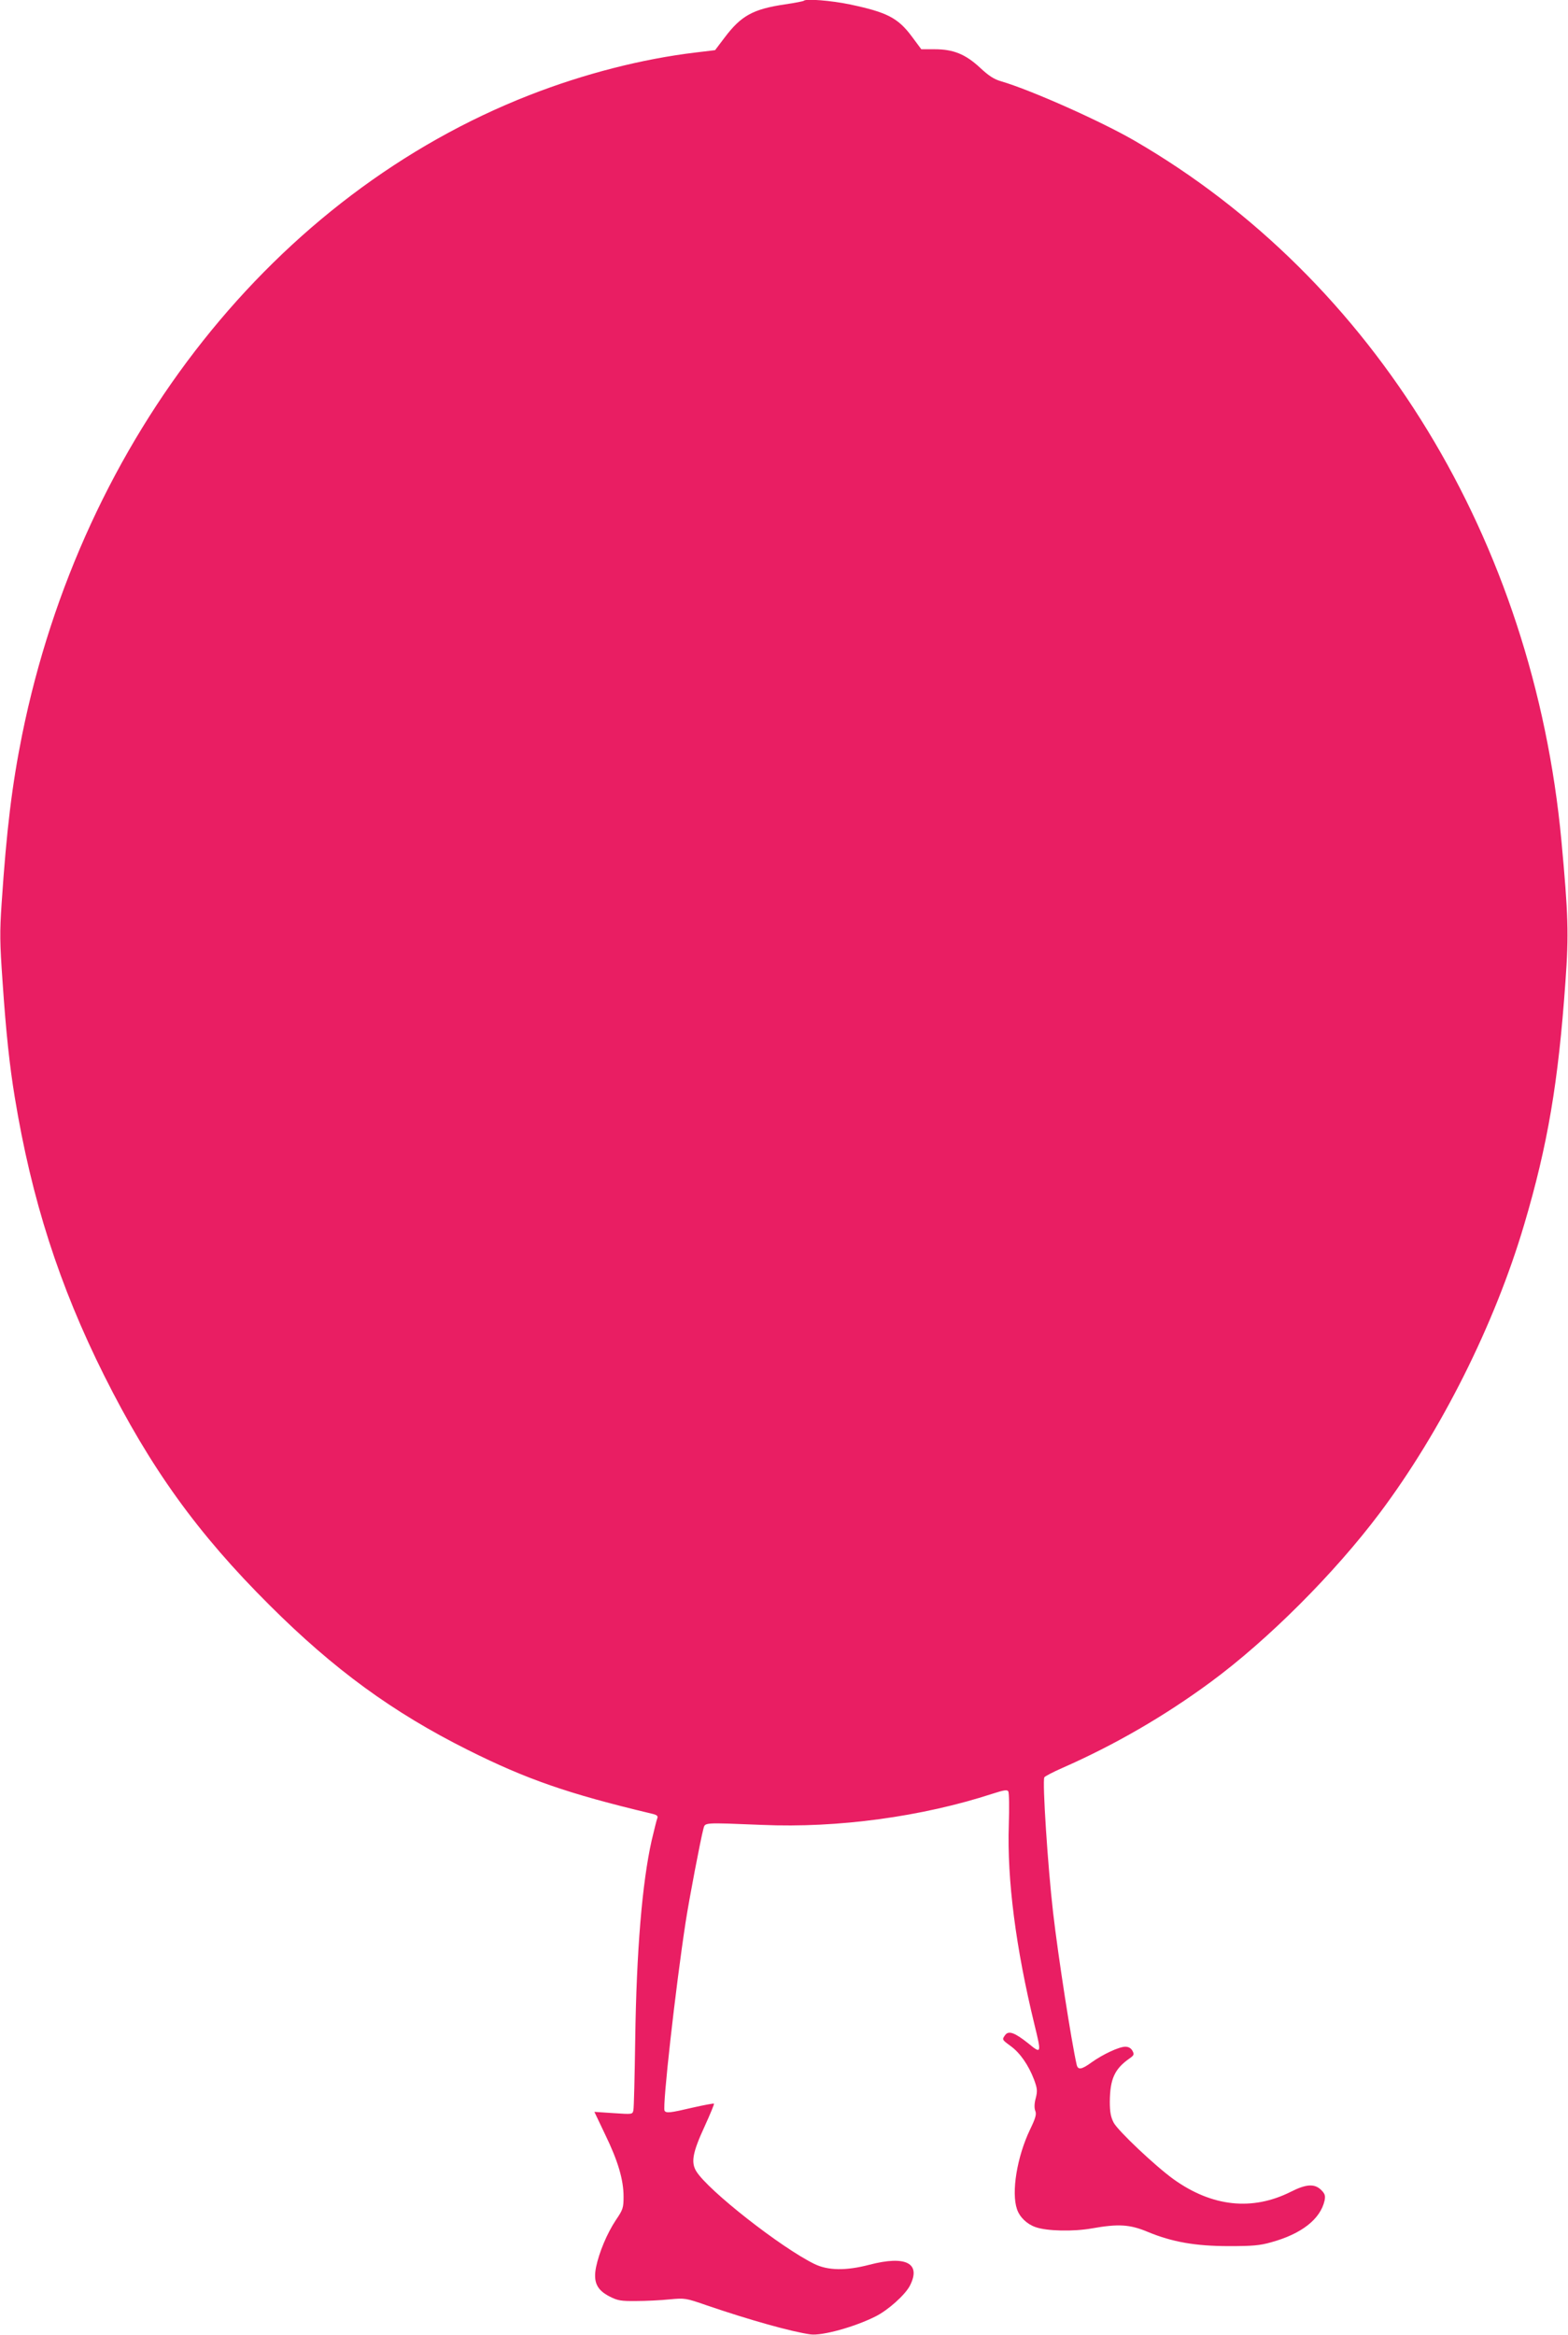 <?xml version="1.0" standalone="no"?>
<!DOCTYPE svg PUBLIC "-//W3C//DTD SVG 20010904//EN"
 "http://www.w3.org/TR/2001/REC-SVG-20010904/DTD/svg10.dtd">
<svg version="1.0" xmlns="http://www.w3.org/2000/svg"
 width="860pt" height="1280pt" viewBox="0 0 860 1280"
 preserveAspectRatio="xMidYMid meet">
<g transform="translate(0,1280) scale(0.1,-0.1)"
fill="#e91e63" stroke="none">
<path d="M4409 12796 c-3 -3 -49 -12 -104 -20 -175 -26 -240 -62 -330 -181
l-53 -70 -108 -13 c-292 -35 -609 -116 -909 -233 -1396 -545 -2454 -1879
-2784 -3509 -55 -273 -85 -518 -112 -921 -11 -161 -10 -217 5 -430 19 -281 39
-464 67 -634 92 -560 244 -1033 490 -1525 255 -509 512 -866 908 -1260 353
-352 675 -587 1087 -793 322 -161 549 -240 1007 -349 31 -7 37 -13 32 -26 -4
-9 -17 -64 -31 -122 -52 -232 -83 -603 -90 -1090 -3 -201 -7 -375 -10 -388 -5
-23 -5 -23 -109 -16 l-105 7 59 -124 c71 -146 101 -249 101 -340 0 -62 -3 -72
-42 -129 -49 -74 -92 -177 -109 -259 -16 -82 5 -125 76 -161 43 -22 63 -25
145 -24 52 0 134 4 182 9 86 8 89 7 205 -33 231 -79 465 -145 569 -159 64 -8
239 40 355 98 69 34 164 119 190 170 62 122 -22 166 -222 114 -130 -34 -228
-32 -302 4 -184 90 -583 403 -648 508 -30 49 -21 102 46 247 30 66 53 121 51
124 -3 2 -56 -8 -118 -22 -123 -29 -144 -31 -153 -17 -13 21 60 672 115 1031
20 131 82 454 98 515 10 35 -4 34 322 21 416 -18 877 45 1264 171 62 20 80 23
86 13 5 -7 6 -90 3 -184 -10 -301 38 -673 141 -1096 39 -159 38 -161 -35 -101
-73 58 -107 71 -126 45 -18 -25 -18 -25 31 -61 51 -37 97 -104 127 -182 18
-49 20 -62 10 -102 -8 -29 -9 -54 -3 -70 8 -19 2 -40 -29 -104 -71 -149 -103
-343 -71 -436 15 -44 55 -82 102 -98 62 -22 207 -25 308 -7 147 26 209 22 307
-19 135 -56 263 -78 445 -78 127 0 169 3 232 21 167 46 270 127 293 229 5 27
2 37 -19 58 -36 35 -81 33 -166 -10 -211 -106 -432 -83 -644 69 -101 73 -305
266 -328 310 -16 31 -21 59 -21 114 1 125 26 180 107 237 26 18 28 23 17 43
-8 14 -21 22 -39 22 -34 0 -122 -41 -184 -85 -56 -41 -76 -44 -83 -13 -29 129
-101 590 -129 833 -29 250 -60 724 -48 742 4 6 48 29 98 51 289 127 563 286
814 471 314 231 679 596 927 926 337 449 630 1033 792 1580 130 438 188 782
227 1334 19 260 15 372 -22 771 -154 1648 -1025 3076 -2342 3839 -183 106
-564 276 -730 325 -40 11 -70 31 -117 75 -80 74 -146 101 -249 101 l-73 0 -52
70 c-76 102 -136 133 -341 176 -101 21 -239 32 -251 20z"/>
</g>
</svg>
